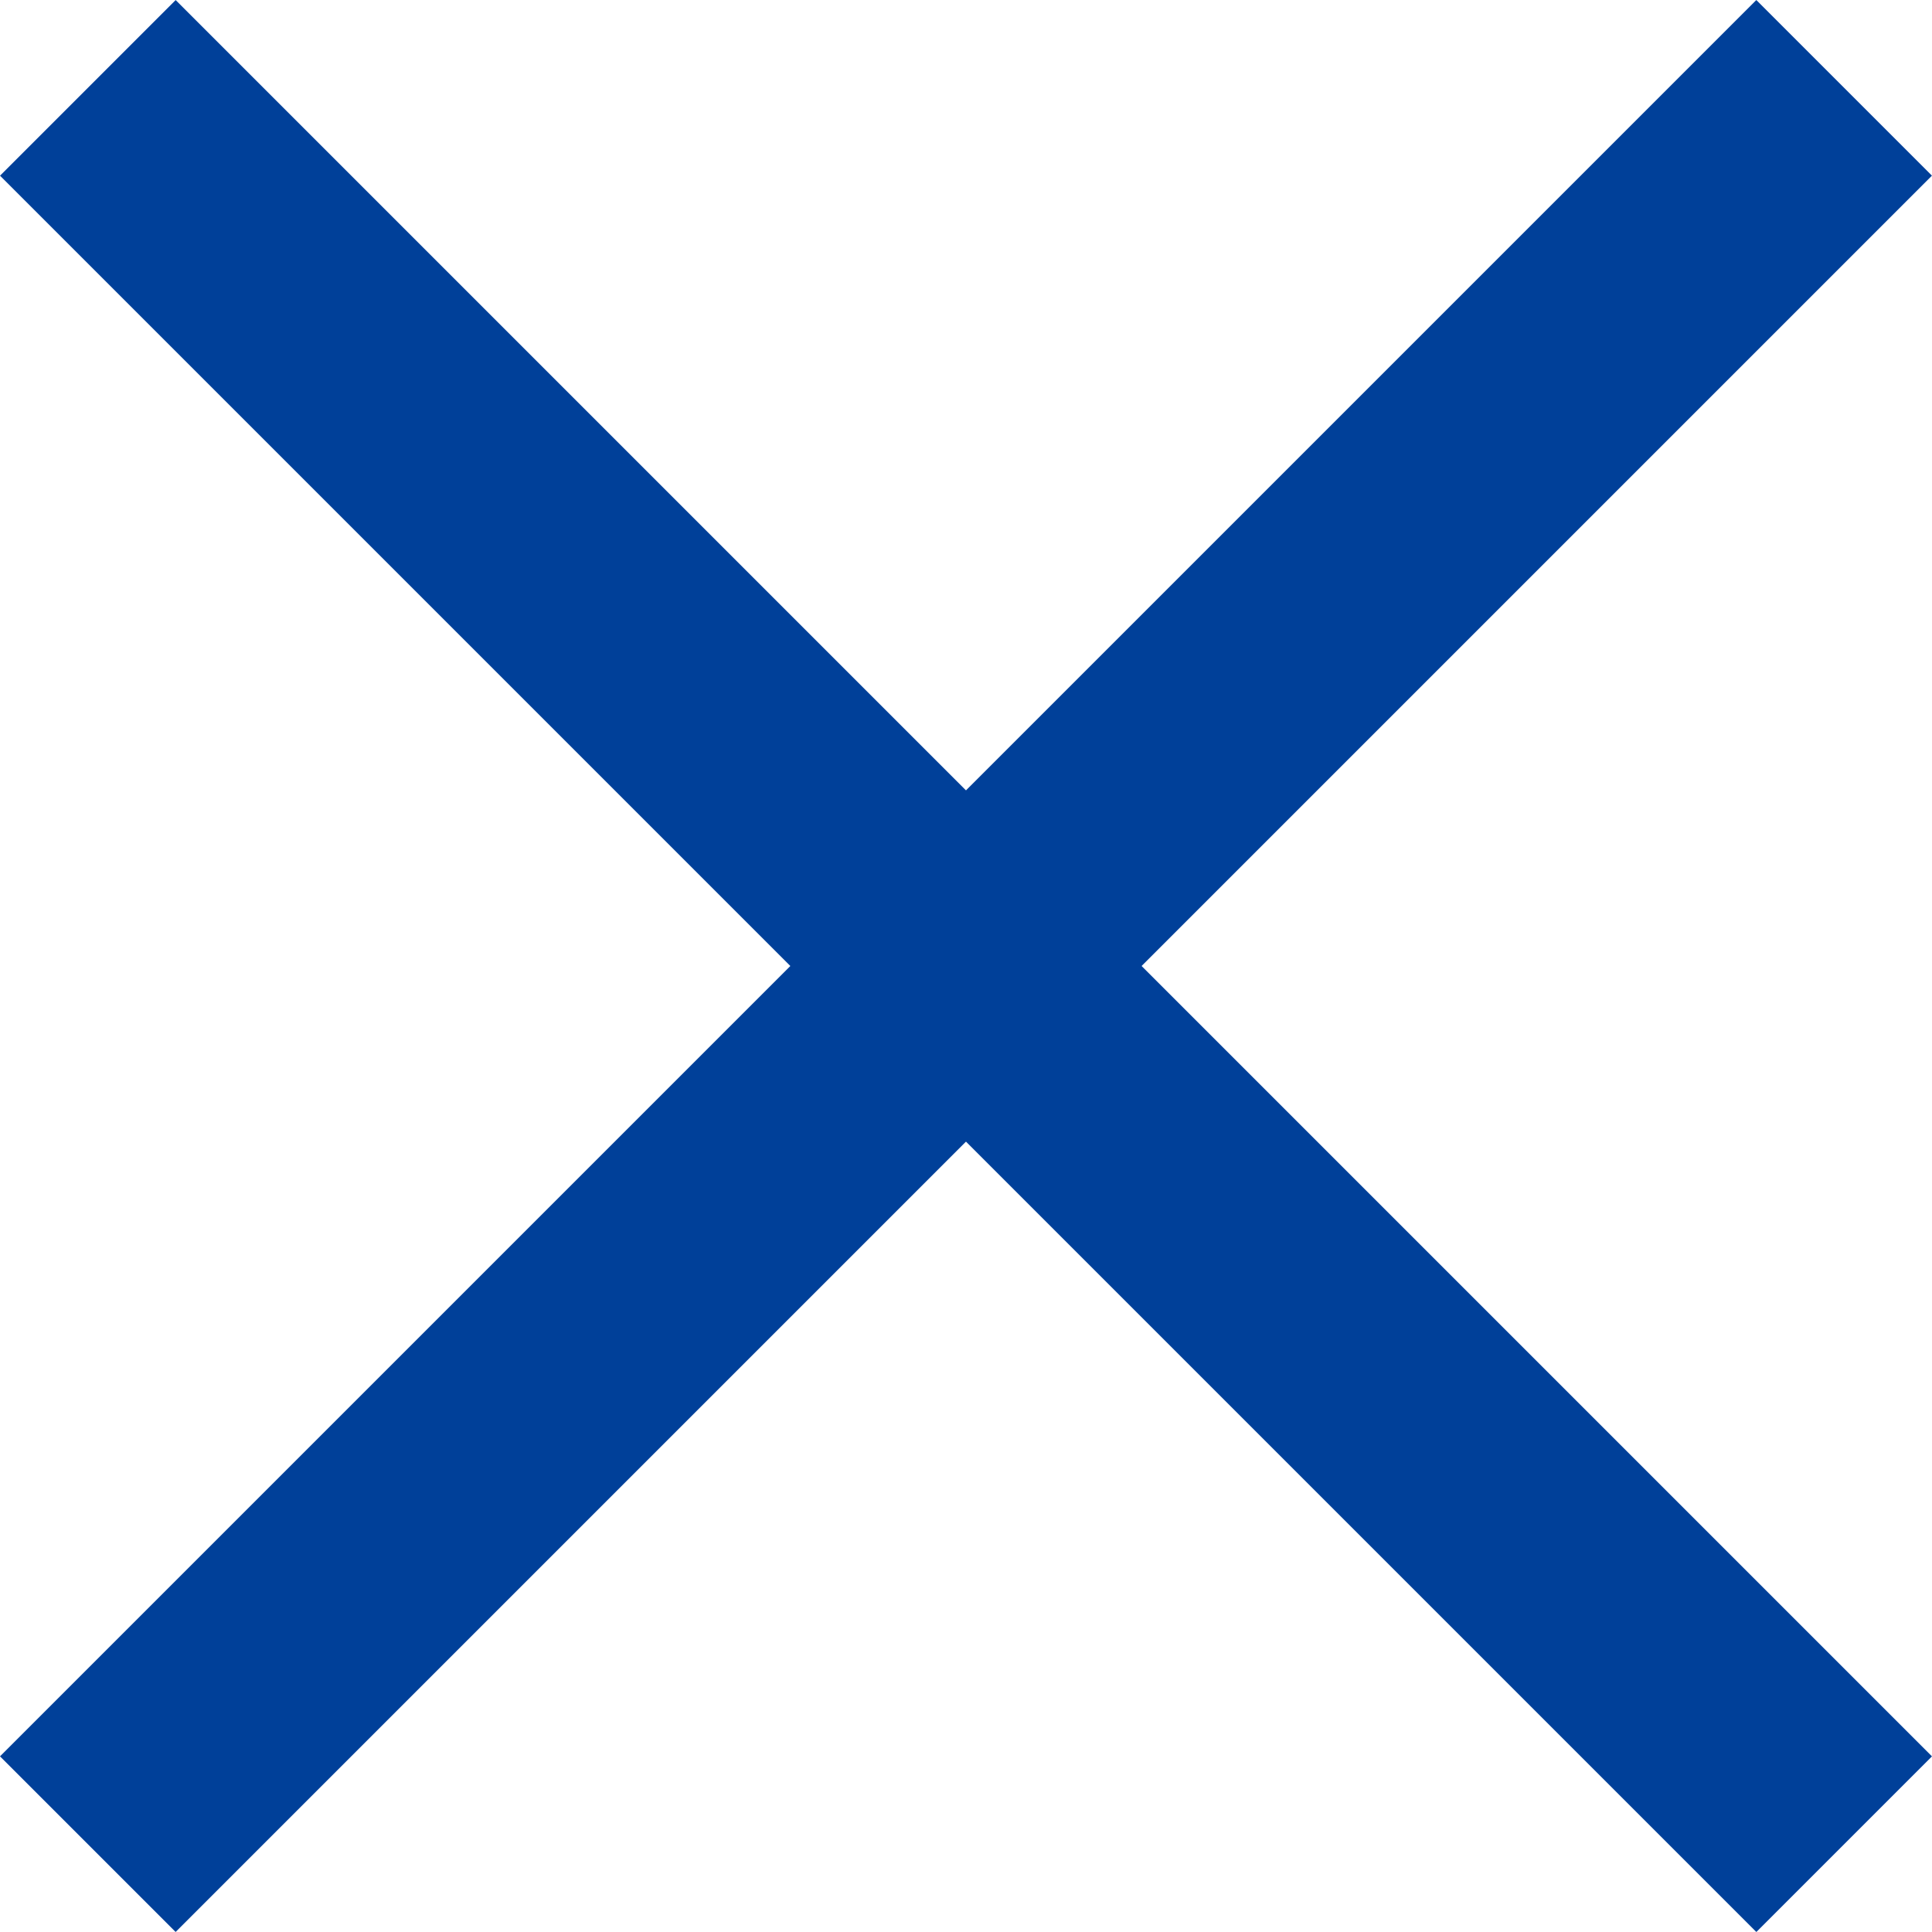 <svg xmlns="http://www.w3.org/2000/svg" width="33.745" height="33.745" viewBox="0 0 33.745 33.745">
  <g id="グループ_11727" data-name="グループ 11727" transform="translate(-2513.039 -3077.999)">
    <rect id="長方形_9" data-name="長方形 9" width="43.383" height="4.338" transform="translate(2516.107 3078) rotate(45)" fill="#004099"/>
    <rect id="長方形_10" data-name="長方形 10" width="43.383" height="4.338" transform="translate(2513.039 3108.676) rotate(-45)" fill="#004099"/>
  </g>
</svg>
